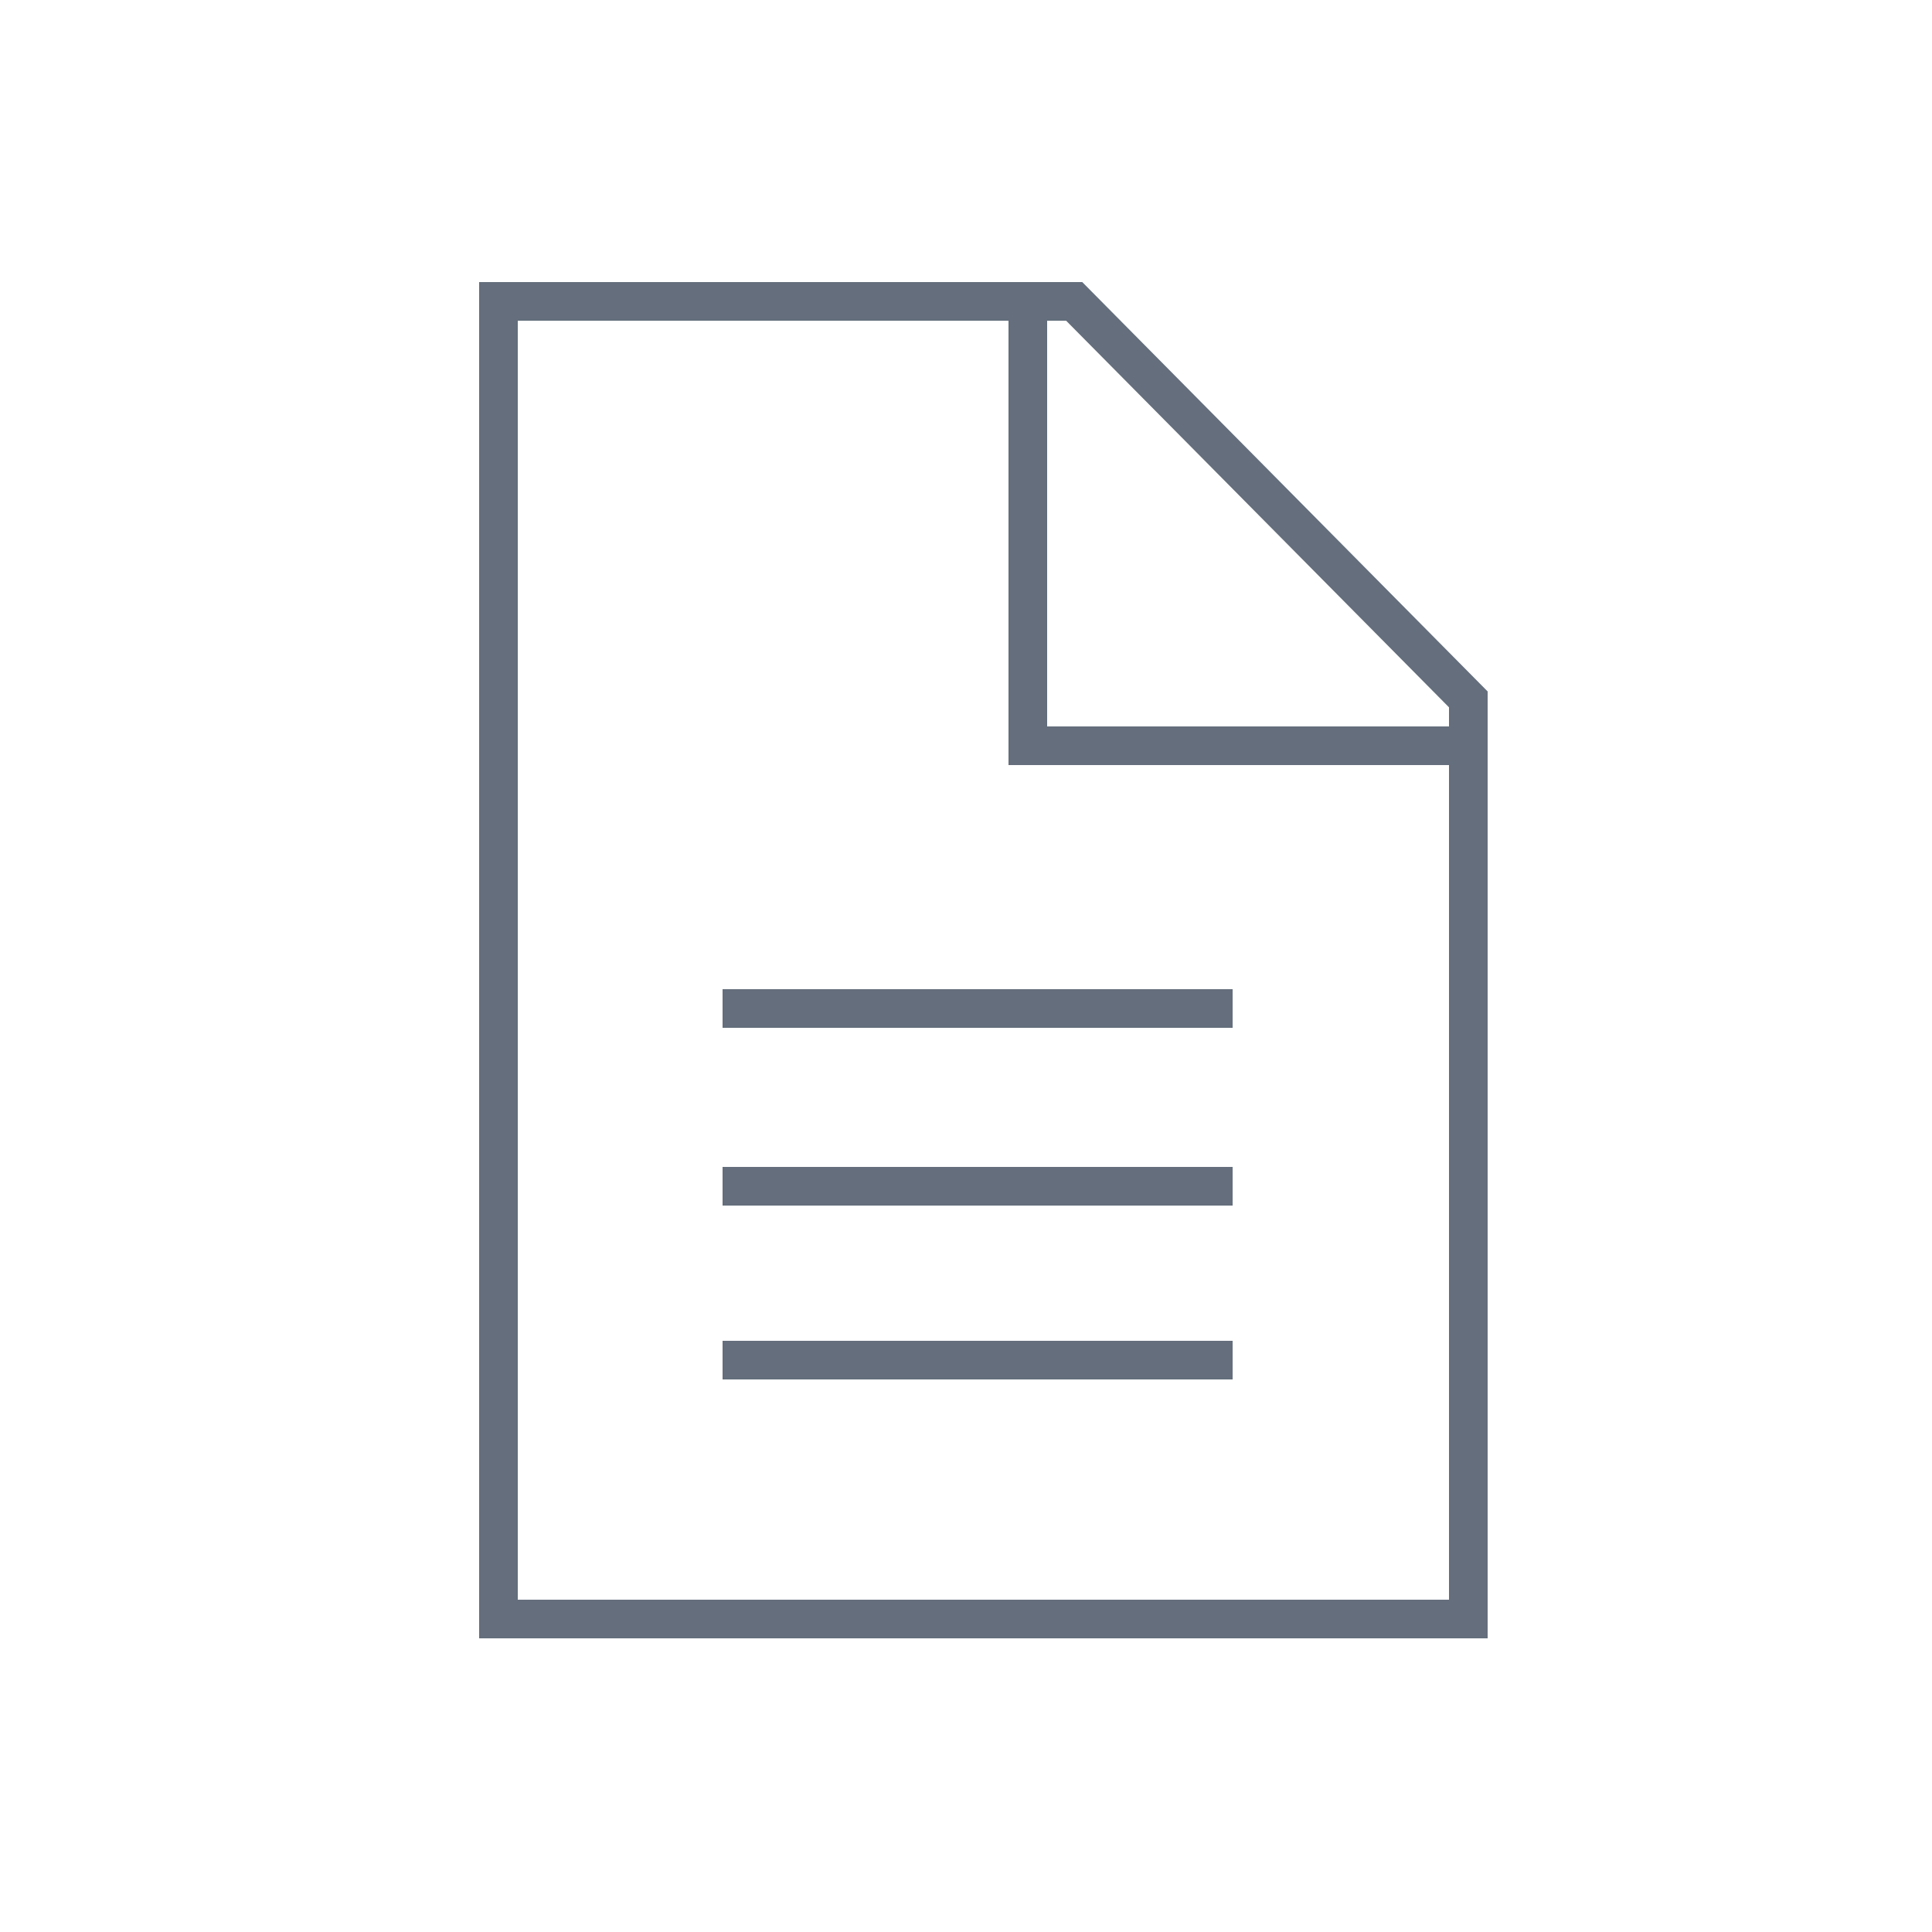 <?xml version="1.0" encoding="UTF-8"?>
<!-- Generator: Adobe Illustrator 23.1.1, SVG Export Plug-In . SVG Version: 6.00 Build 0)  -->
<svg xmlns="http://www.w3.org/2000/svg" xmlns:xlink="http://www.w3.org/1999/xlink" version="1.1" id="Layer_1" x="0px" y="0px" viewBox="0 0 50 50" style="enable-background:new 0 0 50 50;" xml:space="preserve">
<style type="text/css">
	.st0{fill:none;stroke:#646E7C;stroke-miterlimit:10;}
	.st1{fill:none;stroke:#646E7C;stroke-linecap:round;stroke-miterlimit:10;}
</style>
<g>
	<polygon class="st0" points="38,41.9 12.9,41.9 12.9,7.8 27.8,7.8 38,18.1  "></polygon>
	<polyline class="st0" points="26.6,7.7 26.6,19.3 38,19.3  "></polyline>
	<line class="st0" x1="18.7" y1="26.1" x2="31.9" y2="26.1"></line>
	<line class="st0" x1="18.7" y1="30.7" x2="31.9" y2="30.7"></line>
	<line class="st0" x1="18.7" y1="35.2" x2="31.9" y2="35.2"></line>
</g>
</svg>
